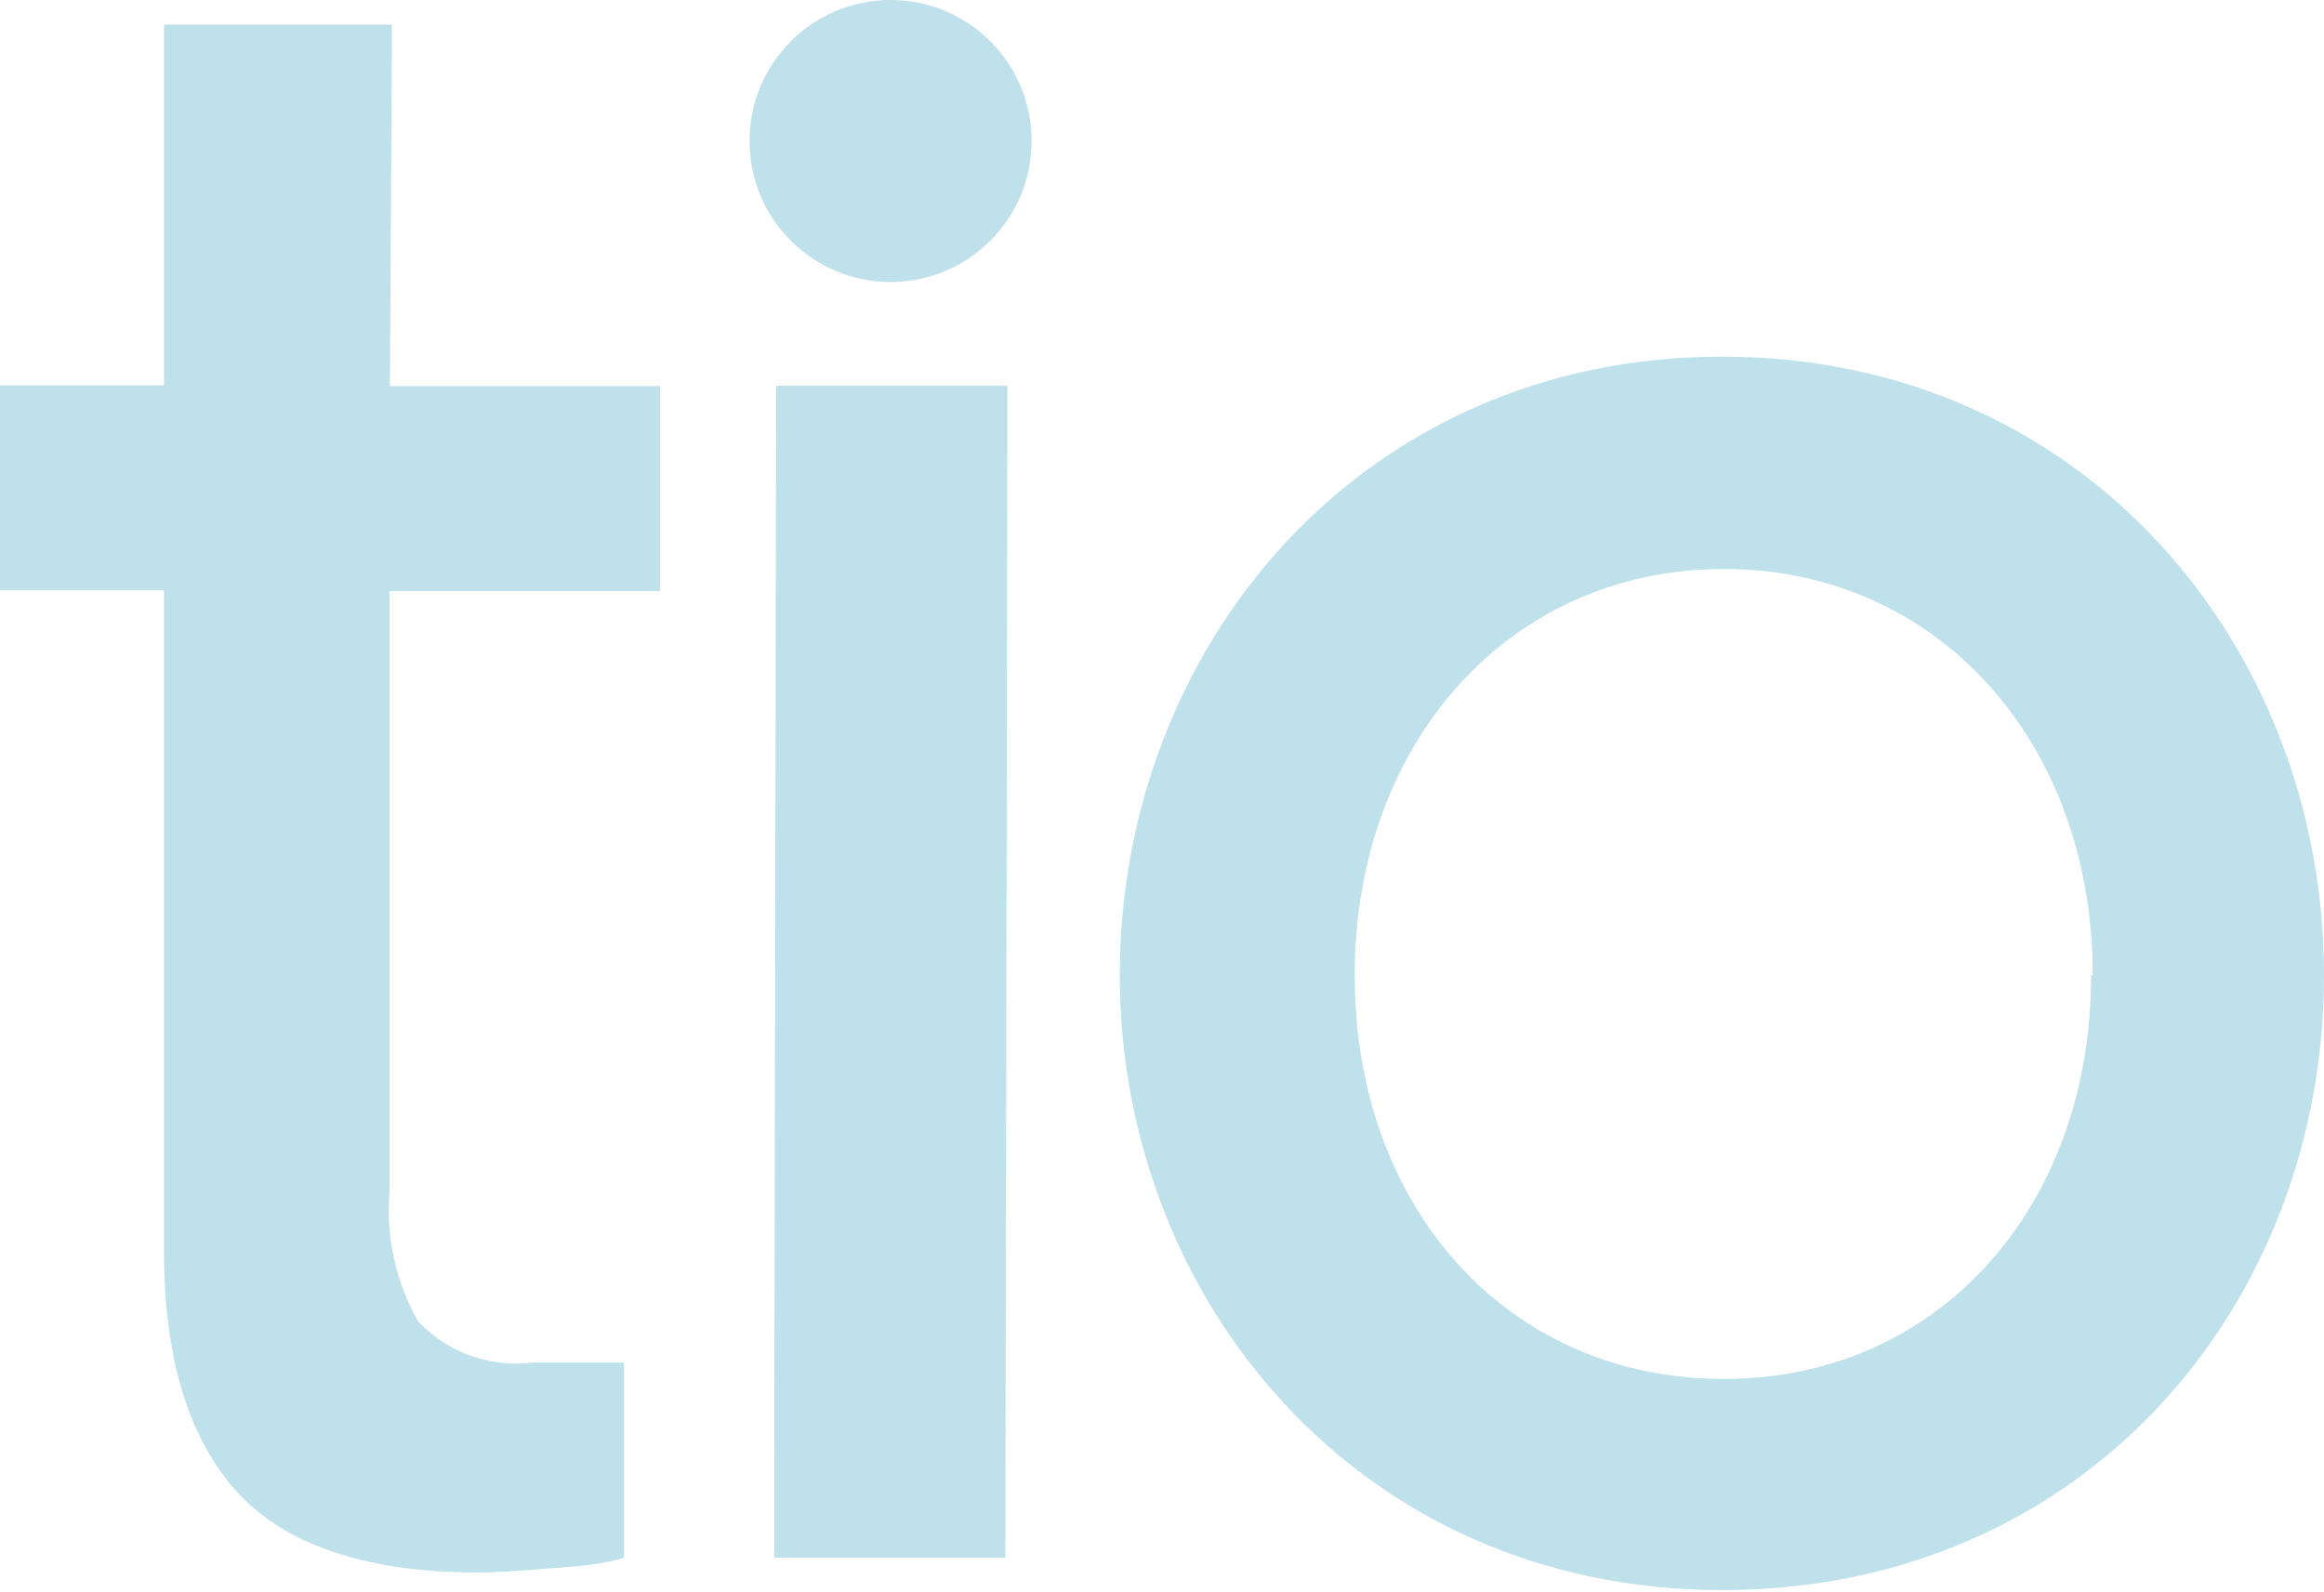 <svg id="Layer_1" data-name="Layer 1" xmlns="http://www.w3.org/2000/svg" viewBox="0 0 56.68 38.83"><defs><style>.cls-1{fill:#bee1eb;}</style></defs><path class="cls-1" d="M27.31,23.79c0-8,5.87-15.09,14.69-15.09s14.68,7.08,14.68,15.09-5.81,15-14.68,15S27.31,31.68,27.31,23.79Zm23.73,0c0-5.7-3.8-9.91-9-9.91s-9,4.21-9,9.91,3.75,9.85,9,9.85S51,29.44,51,23.79Z"/><path class="cls-1" d="M16.1,14.42v-5H9.51L9.56.6H4v8.8H0v5H4V30.51c0,2.6.59,4.55,1.75,5.85s3.13,2,5.89,2c.71,0,1.47-.08,2.3-.14S15.22,38,15.22,38V33.24H13a3.31,3.31,0,0,1-2.8-1,5.52,5.52,0,0,1-.7-3.18V14.42Z"/><path class="cls-1" d="M18.93,9.41h5.64L24.52,38H18.88Z"/><circle class="cls-1" cx="21.72" cy="3.44" r="3.44"/></svg>